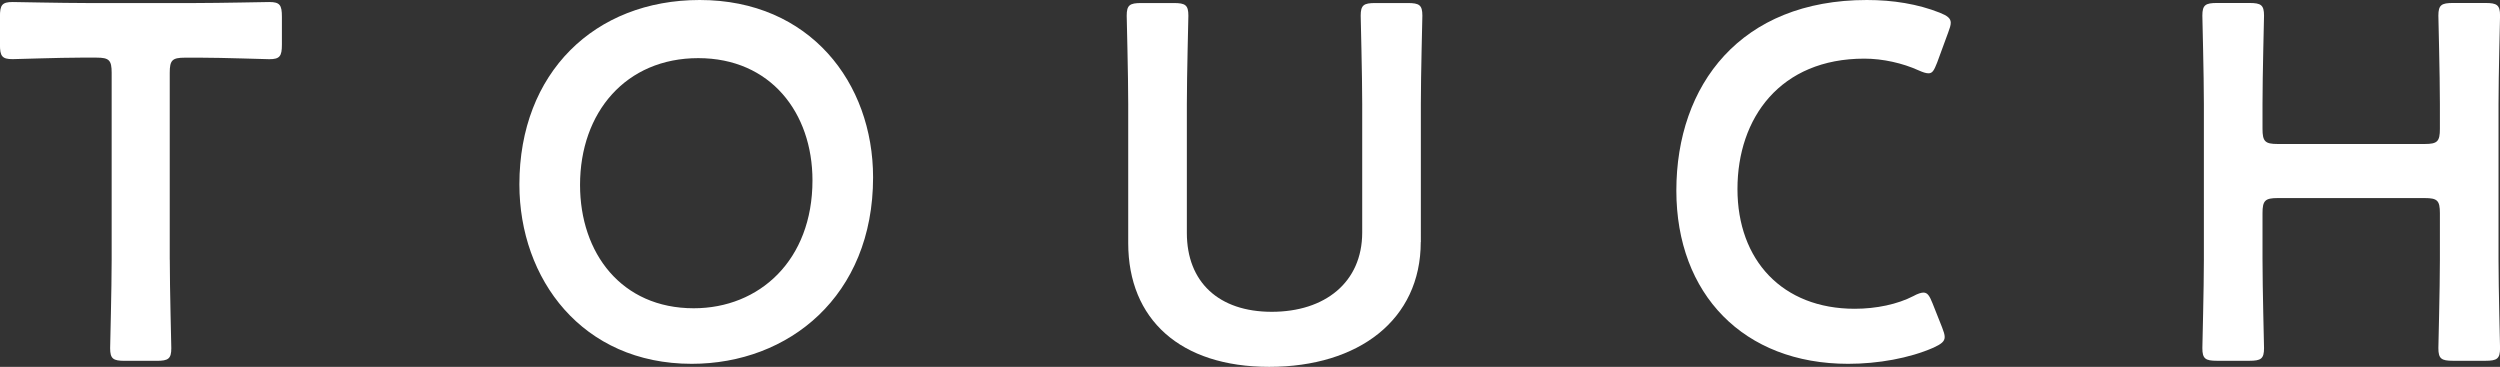 <?xml version="1.0" encoding="utf-8"?>
<!-- Generator: Adobe Illustrator 25.4.2, SVG Export Plug-In . SVG Version: 6.00 Build 0)  -->
<svg version="1.1" id="レイヤー_1" xmlns="http://www.w3.org/2000/svg" xmlns:xlink="http://www.w3.org/1999/xlink" x="0px"
	 y="0px" viewBox="0 0 494.14 72.51" style="enable-background:new 0 0 494.14 72.51;" xml:space="preserve">
<rect x="0" y="0" width="494.14" height="72.51" fill="#333333" stroke="none"/>
<style type="text/css">
	.st0{fill:#FFFFFF;}
</style>
<g>
	<g>
		<g>
			<path class="st0" d="M33.56,51.34c0,5.79,0.3,16.78,0.3,17.48c0,2.1-0.6,2.5-2.9,2.5h-6.29c-2.3,0-2.9-0.4-2.9-2.5
				c0-0.7,0.3-11.69,0.3-17.48V14.39c0-2.5-0.5-3-3-3h-3.1c-4.19,0-12.78,0.3-13.48,0.3c-2.1,0-2.5-0.6-2.5-2.9V3.3
				c0-2.3,0.4-2.9,2.5-2.9c0.7,0,9.79,0.2,14.48,0.2h21.77c4.69,0,13.78-0.2,14.48-0.2c2.1,0,2.5,0.6,2.5,2.9V8.8
				c0,2.3-0.4,2.9-2.5,2.9c-0.7,0-9.29-0.3-13.48-0.3h-3.2c-2.5,0-2.99,0.5-2.99,3V51.34z"/>
		</g>
		<g>
			<path class="st0" d="M172.57,35.06c0,23.47-16.68,36.85-35.85,36.85c-21.67,0-34.06-16.78-34.06-35.46
				c0-22.07,14.88-36.45,35.65-36.45C160.09,0.01,172.57,16.38,172.57,35.06z M114.65,36.56c0,13.48,8.19,24.37,22.47,24.37
				c12.98,0,23.47-9.49,23.47-25.27c0-13.38-8.29-24.17-22.57-24.17C123.73,11.49,114.65,22.18,114.65,36.56z"/>
		</g>
		<g>
			<path class="st0" d="M280.82,47.84c0,15.38-12.28,24.67-29.96,24.67c-17.58,0-27.86-9.39-27.86-24.47V20.58
				c0-5.79-0.3-16.78-0.3-17.48c0-2.1,0.6-2.5,2.9-2.5h6.39c2.3,0,2.9,0.4,2.9,2.5c0,0.7-0.3,11.68-0.3,17.48v25.47
				c0,9.69,6.29,15.58,16.78,15.58c10.49,0,17.88-5.8,17.88-15.68V20.58c0-5.79-0.3-16.78-0.3-17.48c0-2.1,0.6-2.5,2.9-2.5h6.39
				c2.3,0,2.9,0.4,2.9,2.5c0,0.7-0.3,11.68-0.3,17.48V47.84z"/>
		</g>
		<g>
			<path class="st0" d="M384.38,66.61c0,0.9-0.7,1.4-2.2,2.1c-4.79,2.1-10.99,3.2-16.88,3.2c-20.67,0-33.96-13.78-33.96-34.25
				C331.35,16.78,344.04,0,369,0c5.19,0,10.09,0.8,14.38,2.5c1.5,0.6,2.2,1.1,2.2,2c0,0.5-0.2,1.1-0.5,1.9l-2.2,5.99
				c-0.6,1.5-0.9,2.1-1.7,2.1c-0.5,0-1.1-0.2-2-0.6c-3.1-1.4-6.99-2.3-10.69-2.3c-16.58,0-25.07,11.69-25.07,25.77
				s8.89,23.67,23.17,23.67c4.29,0,8.49-0.9,11.58-2.5c0.9-0.5,1.6-0.7,2-0.7c0.8,0,1.2,0.6,1.8,2.1l1.9,4.79
				C384.18,65.52,384.38,66.12,384.38,66.61z"/>
		</g>
		<g>
			<path class="st0" d="M447.2,51.33c0,5.79,0.3,16.78,0.3,17.48c0,2.1-0.6,2.5-2.9,2.5h-6.39c-2.3,0-2.9-0.4-2.9-2.5
				c0-0.7,0.3-11.69,0.3-17.48V20.57c0-5.79-0.3-16.78-0.3-17.48c0-2.1,0.6-2.5,2.9-2.5h6.39c2.3,0,2.9,0.4,2.9,2.5
				c0,0.7-0.3,11.68-0.3,17.48v4.89c0,2.5,0.5,3,3,3l29.06,0c2.5,0,3-0.5,3-3v-4.89c0-5.79-0.3-16.78-0.3-17.48
				c0-2.1,0.6-2.5,2.9-2.5h6.39c2.3,0,2.9,0.4,2.9,2.5c0,0.7-0.3,11.68-0.3,17.48v30.76c0,5.79,0.3,16.78,0.3,17.48
				c0,2.1-0.6,2.5-2.9,2.5h-6.39c-2.3,0-2.9-0.4-2.9-2.5c0-0.7,0.3-11.69,0.3-17.48v-9.19c0-2.5-0.5-2.99-3-2.99l-29.06,0
				c-2.5,0-3,0.5-3,2.99V51.33z"/>
		</g>
	</g>
</g>
</svg>
